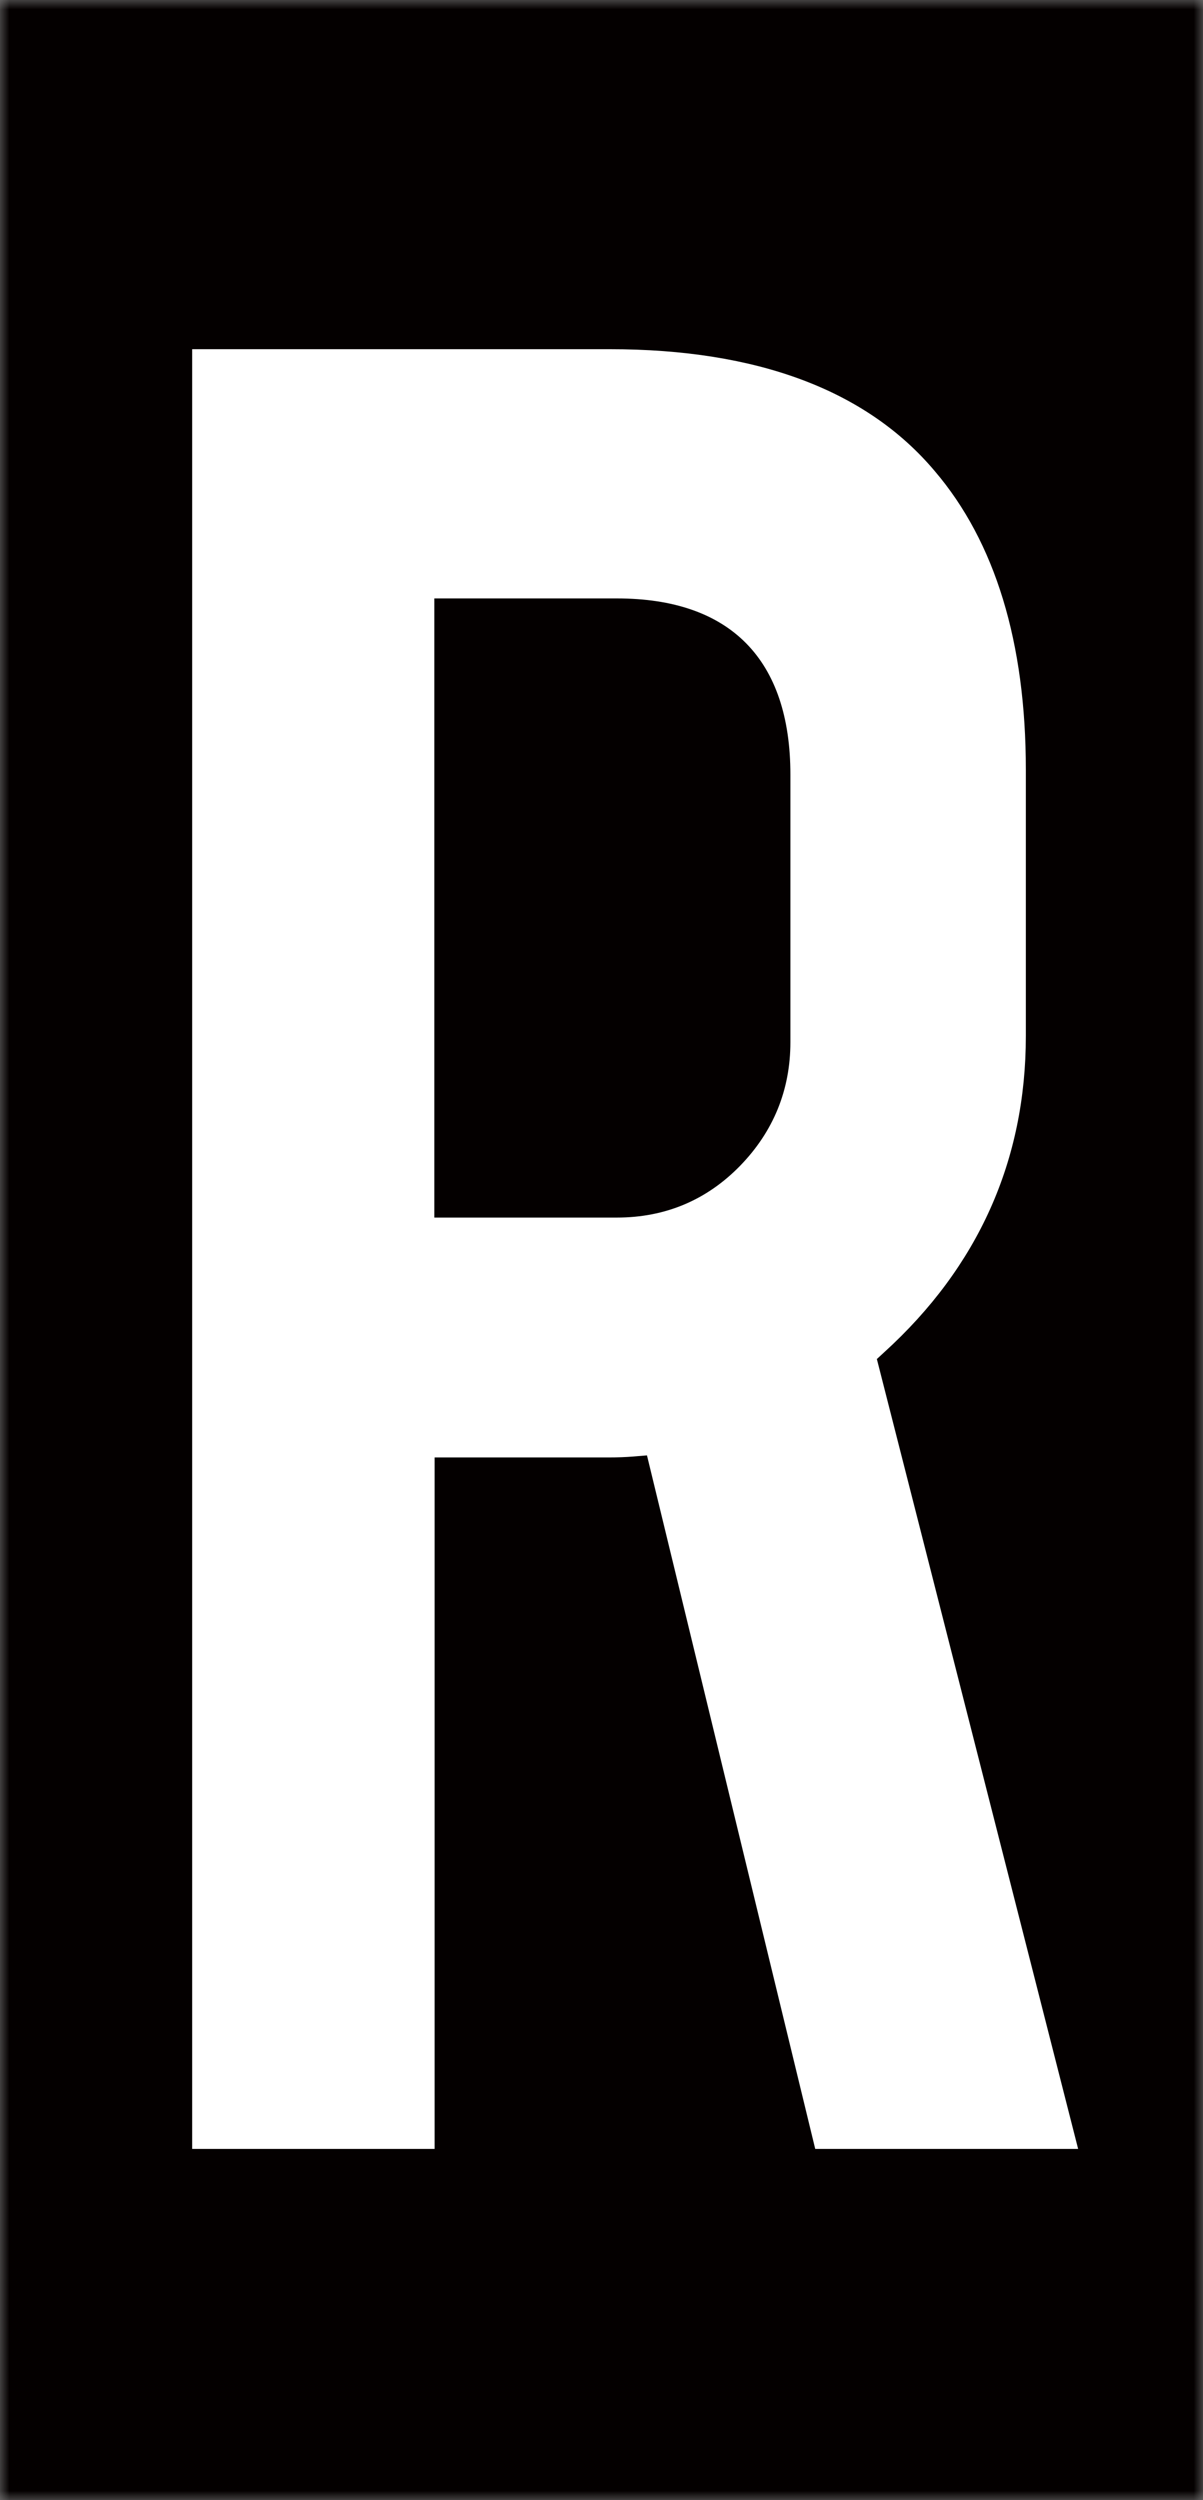 <svg xmlns="http://www.w3.org/2000/svg" width="65" height="135" fill="none" viewBox="0 0 65 135"><rect x="0" y="0" width="65" height="135" fill="#808080" stroke="none"/><mask id="a" width="65" height="135" x="0" y="0" maskUnits="userSpaceOnUse" style="mask-type:alpha"><path fill="#D9D9D9" d="M0 0h65v135H0z"/></mask><g mask="url(#a)"><path fill="#040000" stroke="#fff" stroke-miterlimit="10" stroke-width="1.9" d="M332.001-1H-437v137.506h769.001z"/><path fill="#fff" d="M47.773 73.02c5.082-4.618 7.655-10.359 7.655-17.08V41.565c0-6.88-1.657-12.304-4.924-16.13-3.678-4.365-9.58-6.58-17.567-6.58H10.383v97.179h13.1V78.697h9.438q.663 0 1.279-.048l.757-.063 9.091 37.448h14.205l-10.875-42.65zm-5.066-16.748c0 2.578-.916 4.824-2.715 6.674-1.8 1.85-4.04 2.799-6.66 2.799h-9.865V32.313h9.864c6.124 0 9.376 3.29 9.376 9.52z"/></g></svg>